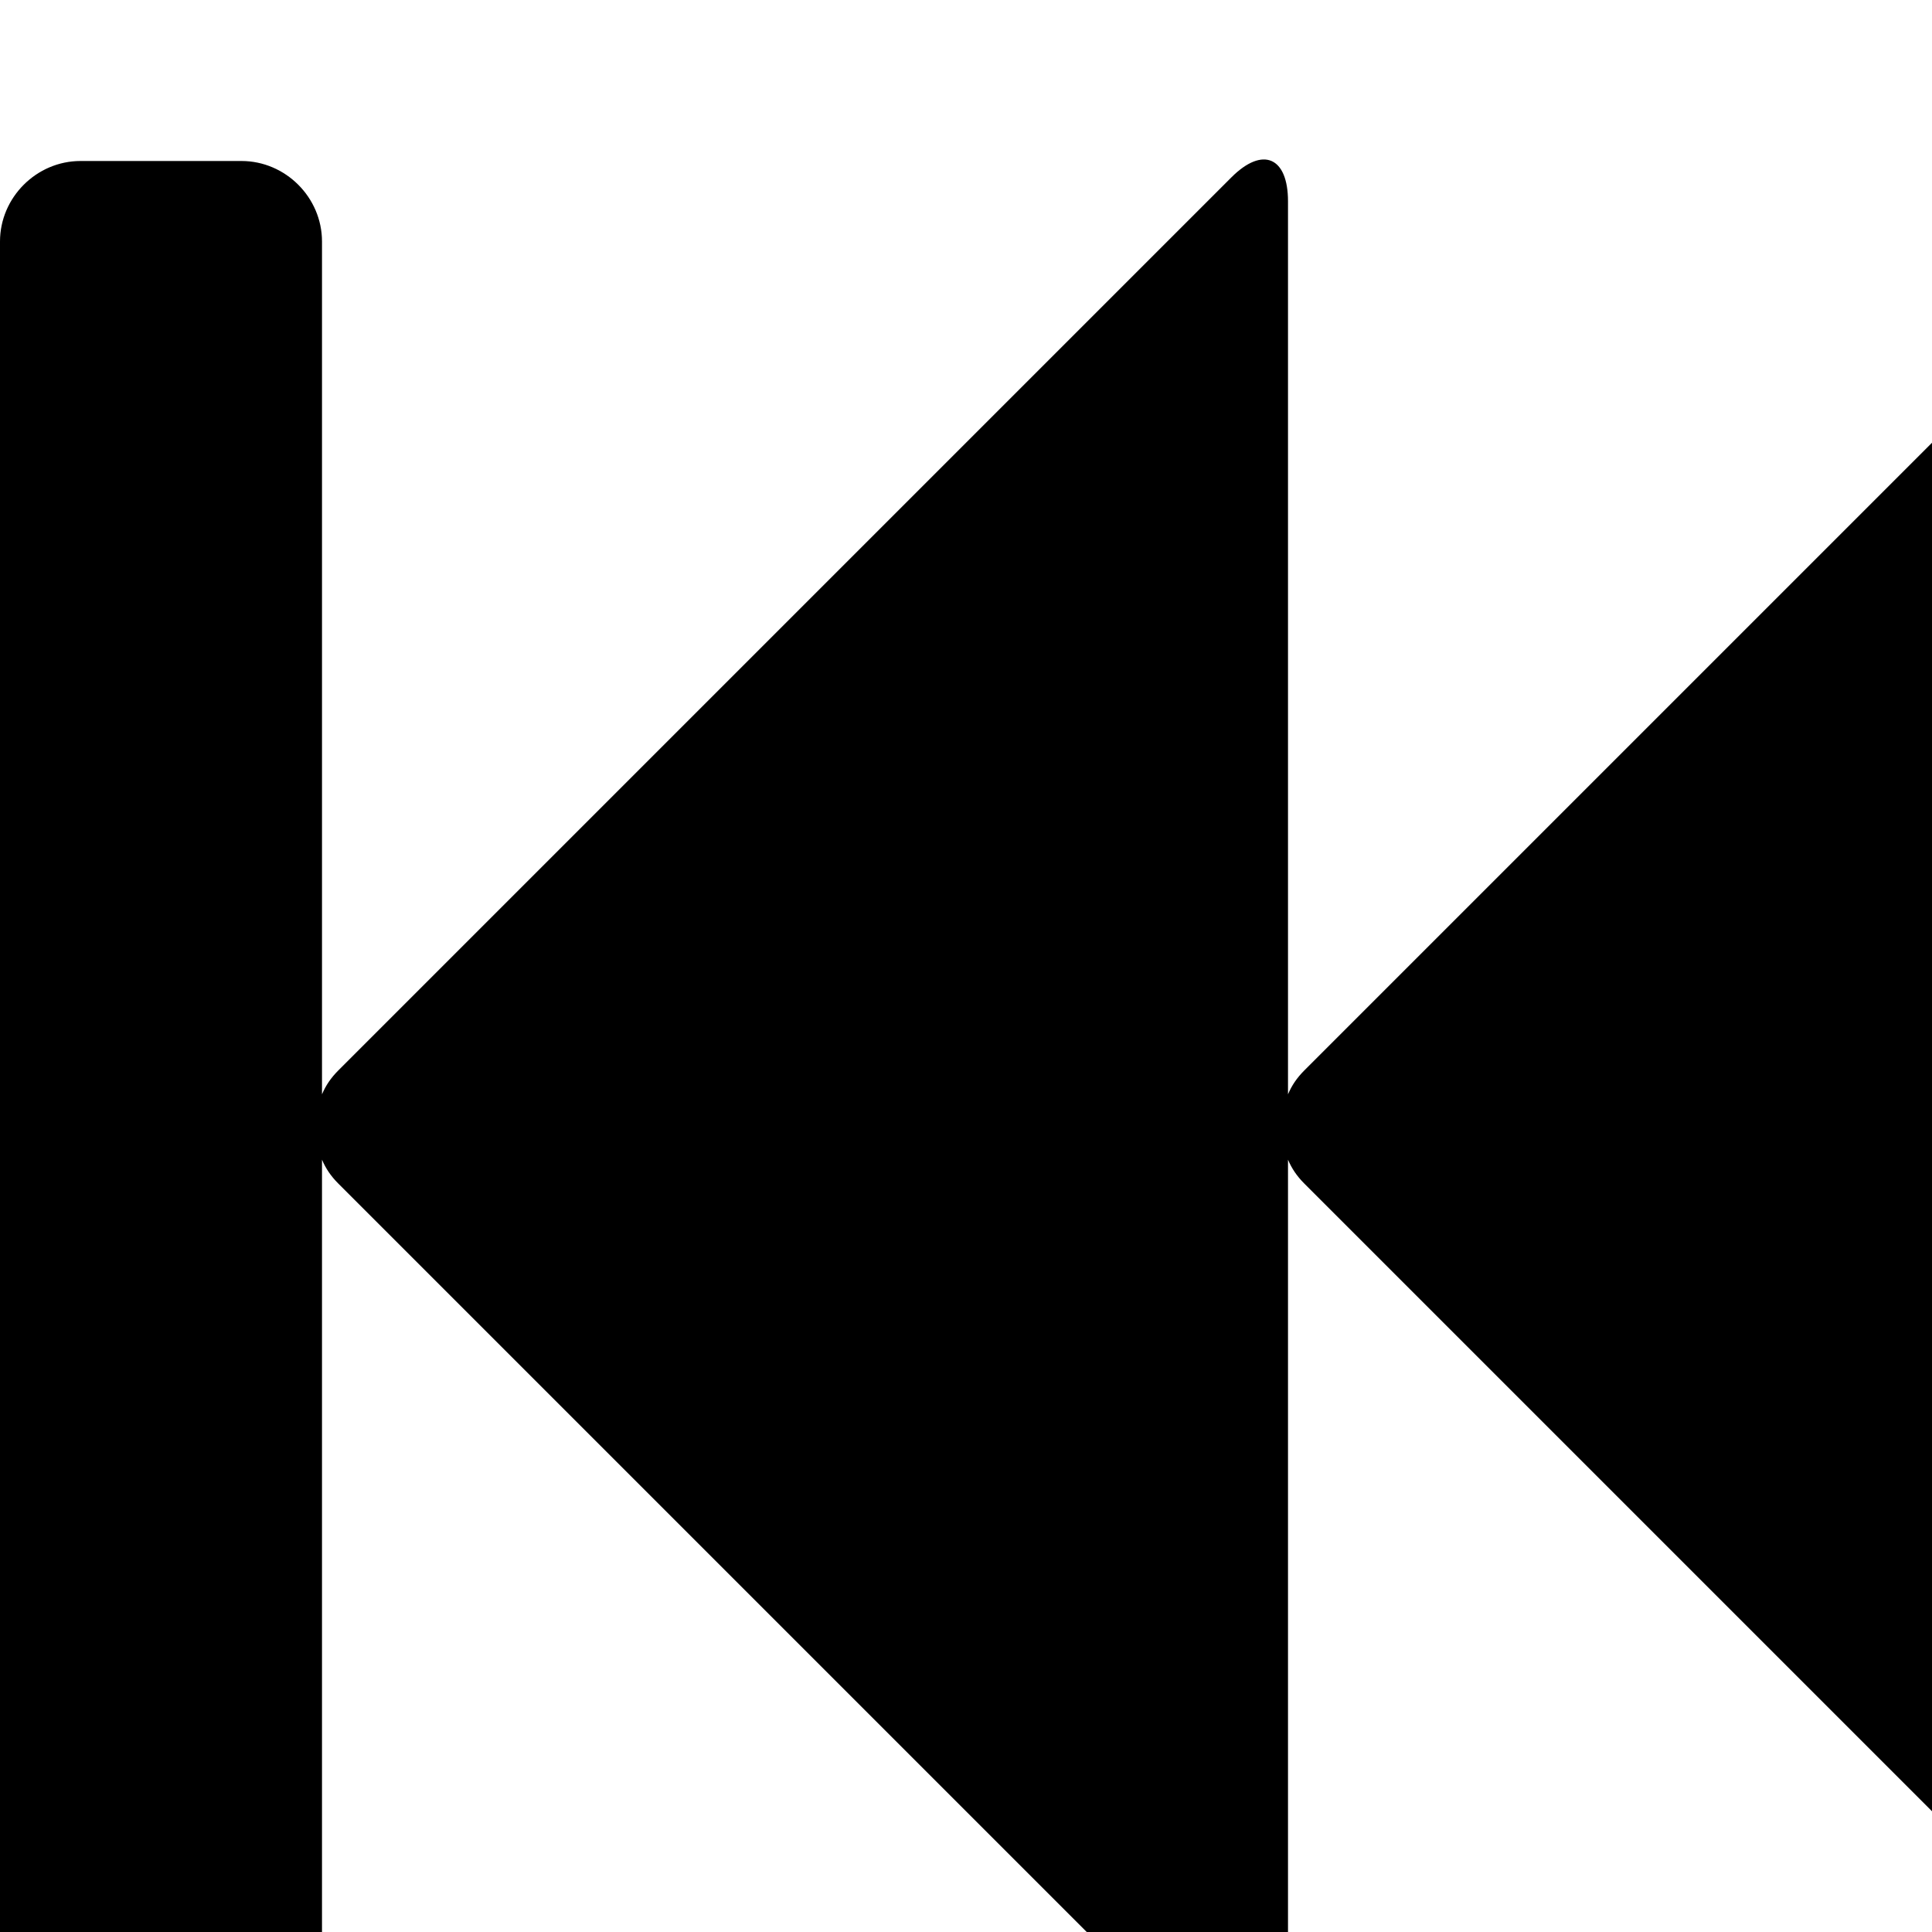 <svg width="1536" height="1536" xmlns="http://www.w3.org/2000/svg">
    <path d="M1747 141c25-25 45-16 45 19v1472c0 35-20 44-45 19l-710-710c-6-6-10-12-13-19v710c0 35-20 44-45 19L269 941c-6-6-10-12-13-19v678c0 35-29 64-64 64H64c-35 0-64-29-64-64V192c0-35 29-64 64-64h128c35 0 64 29 64 64v678c3-7 7-13 13-19l710-710c25-25 45-16 45 19v710c3-7 7-13 13-19z"/>
</svg>
